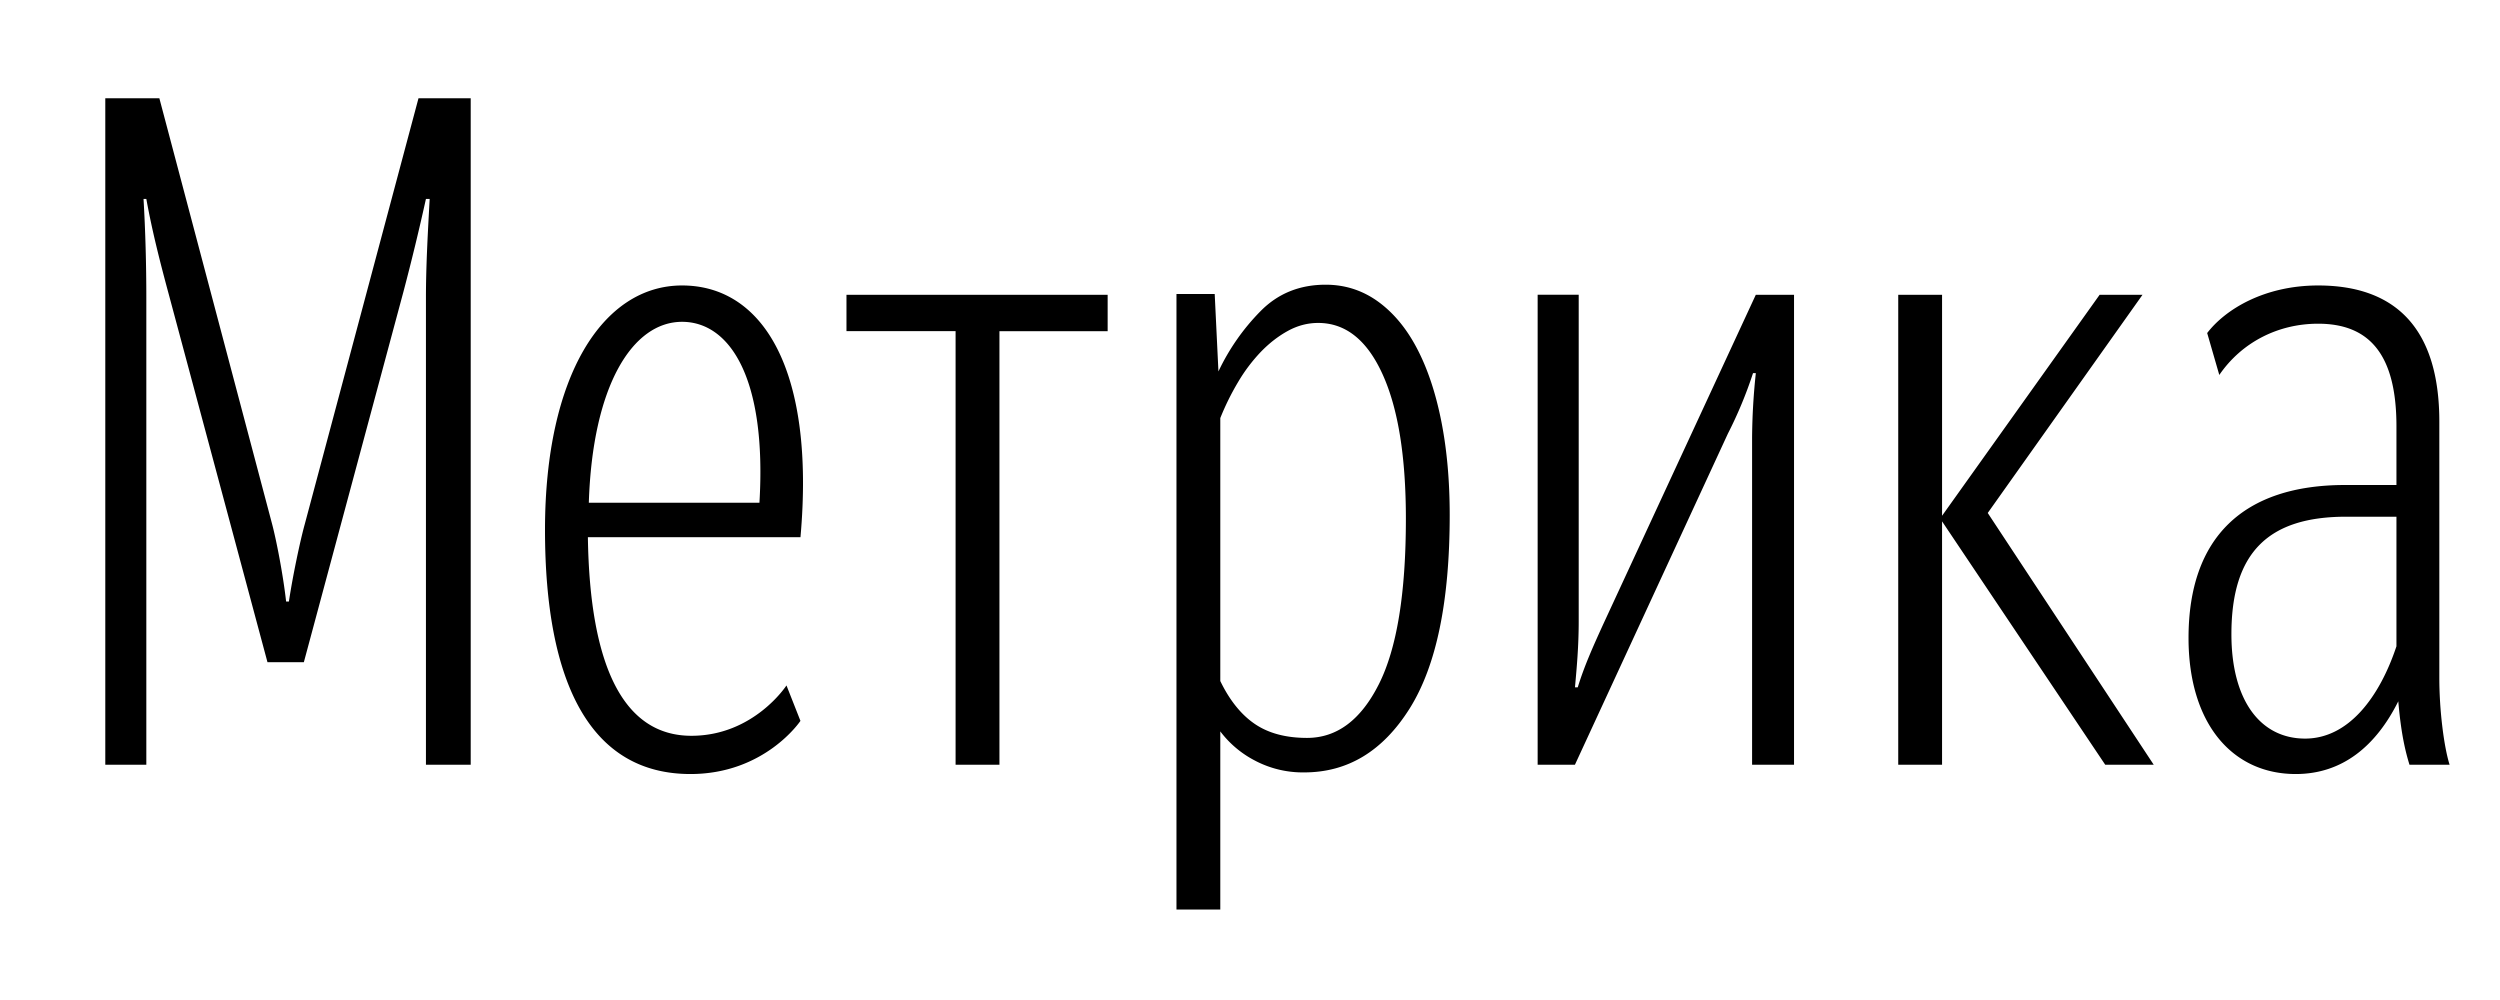 <svg width='85' height='34' viewBox='0 0 85 34' xmlns='http://www.w3.org/2000/svg'><path d='M5.735 9.995c-.317-1.172-.57-2.187-.76-3.232H4.88c.063 1.077.095 2.218.095 3.359V26H3.58V3.34h1.838l3.835 14.483c.158.602.38 1.775.475 2.63h.095c.127-.855.381-2.06.539-2.63L14.229 3.34h1.775V26h-1.522V10.122c0-1.078.064-2.218.127-3.359h-.127a79.774 79.774 0 0 1-.76 3.137l-3.391 12.614H9.094L5.735 9.995zm14.253 8.27h7.228c.507-5.674-1.268-8.559-4.026-8.559-2.694 0-4.66 3.075-4.66 8.306 0 5.23 1.553 8.305 4.945 8.305 2.536 0 3.74-1.807 3.74-1.807l-.475-1.205s-1.11 1.712-3.233 1.712c-2.314 0-3.455-2.377-3.519-6.752zm3.202-7.323c1.617 0 2.885 1.902 2.631 6.15H20.02c.127-3.994 1.49-6.15 3.17-6.15zm14.47.317v-1.236h-8.88v1.236h3.71V26h1.491V11.26h3.679zM59.571 26h1.426V10.023h-1.3L54.5 21.245c-.317.697-.634 1.395-.856 2.124h-.095c.063-.698.127-1.395.127-2.25V10.022H52.28V26h1.268l5.199-11.254a14.19 14.19 0 0 0 .856-2.06h.095a22.033 22.033 0 0 0-.127 2.187V26zm6.459-8.274L71.577 26h1.649l-5.643-8.559 5.262-7.418h-1.458l-5.357 7.513v-7.513h-1.49V26h1.49v-8.274zm-19.15 5.54c.613-1.215.92-3.091.92-5.628 0-2.113-.264-3.752-.793-4.914-.528-1.163-1.258-1.744-2.188-1.744-.359 0-.702.09-1.03.27-.328.18-.634.417-.92.713a5.62 5.62 0 0 0-.776 1.03 8.726 8.726 0 0 0-.603 1.221v8.941c.317.656.708 1.142 1.173 1.459.465.317 1.057.475 1.776.475 1.015 0 1.828-.607 2.441-1.823zm-4.2 2.6a3.47 3.47 0 0 1-1.19-.999v6.056H40V9.997h1.3l.127 2.632a7.418 7.418 0 0 1 1.427-2.045c.591-.603 1.331-.904 2.219-.904.655 0 1.247.19 1.776.57.528.381.972.915 1.331 1.602.36.687.634 1.511.825 2.473.19.962.285 2.024.285 3.187 0 2.938-.454 5.13-1.363 6.579-.91 1.448-2.104 2.171-3.583 2.171a3.488 3.488 0 0 1-1.665-.396zM81.923 26h1.363c-.19-.602-.349-1.839-.349-2.948v-8.718c0-3.17-1.49-4.628-4.12-4.628-1.808 0-3.139.793-3.773 1.617l.412 1.426c.76-1.11 1.997-1.743 3.36-1.743 1.744 0 2.663 1.046 2.663 3.487v1.997h-1.743c-3.456 0-5.326 1.775-5.326 5.199 0 2.916 1.49 4.628 3.645 4.628 1.585 0 2.727-.951 3.487-2.473.096 1.142.254 1.744.38 2.156zm-3.55-.888c-1.522 0-2.505-1.3-2.505-3.55 0-2.79 1.268-3.994 3.9-3.994h1.711v4.406c-.57 1.712-1.617 3.138-3.107 3.138z' fill-rule='evenodd'/></svg>